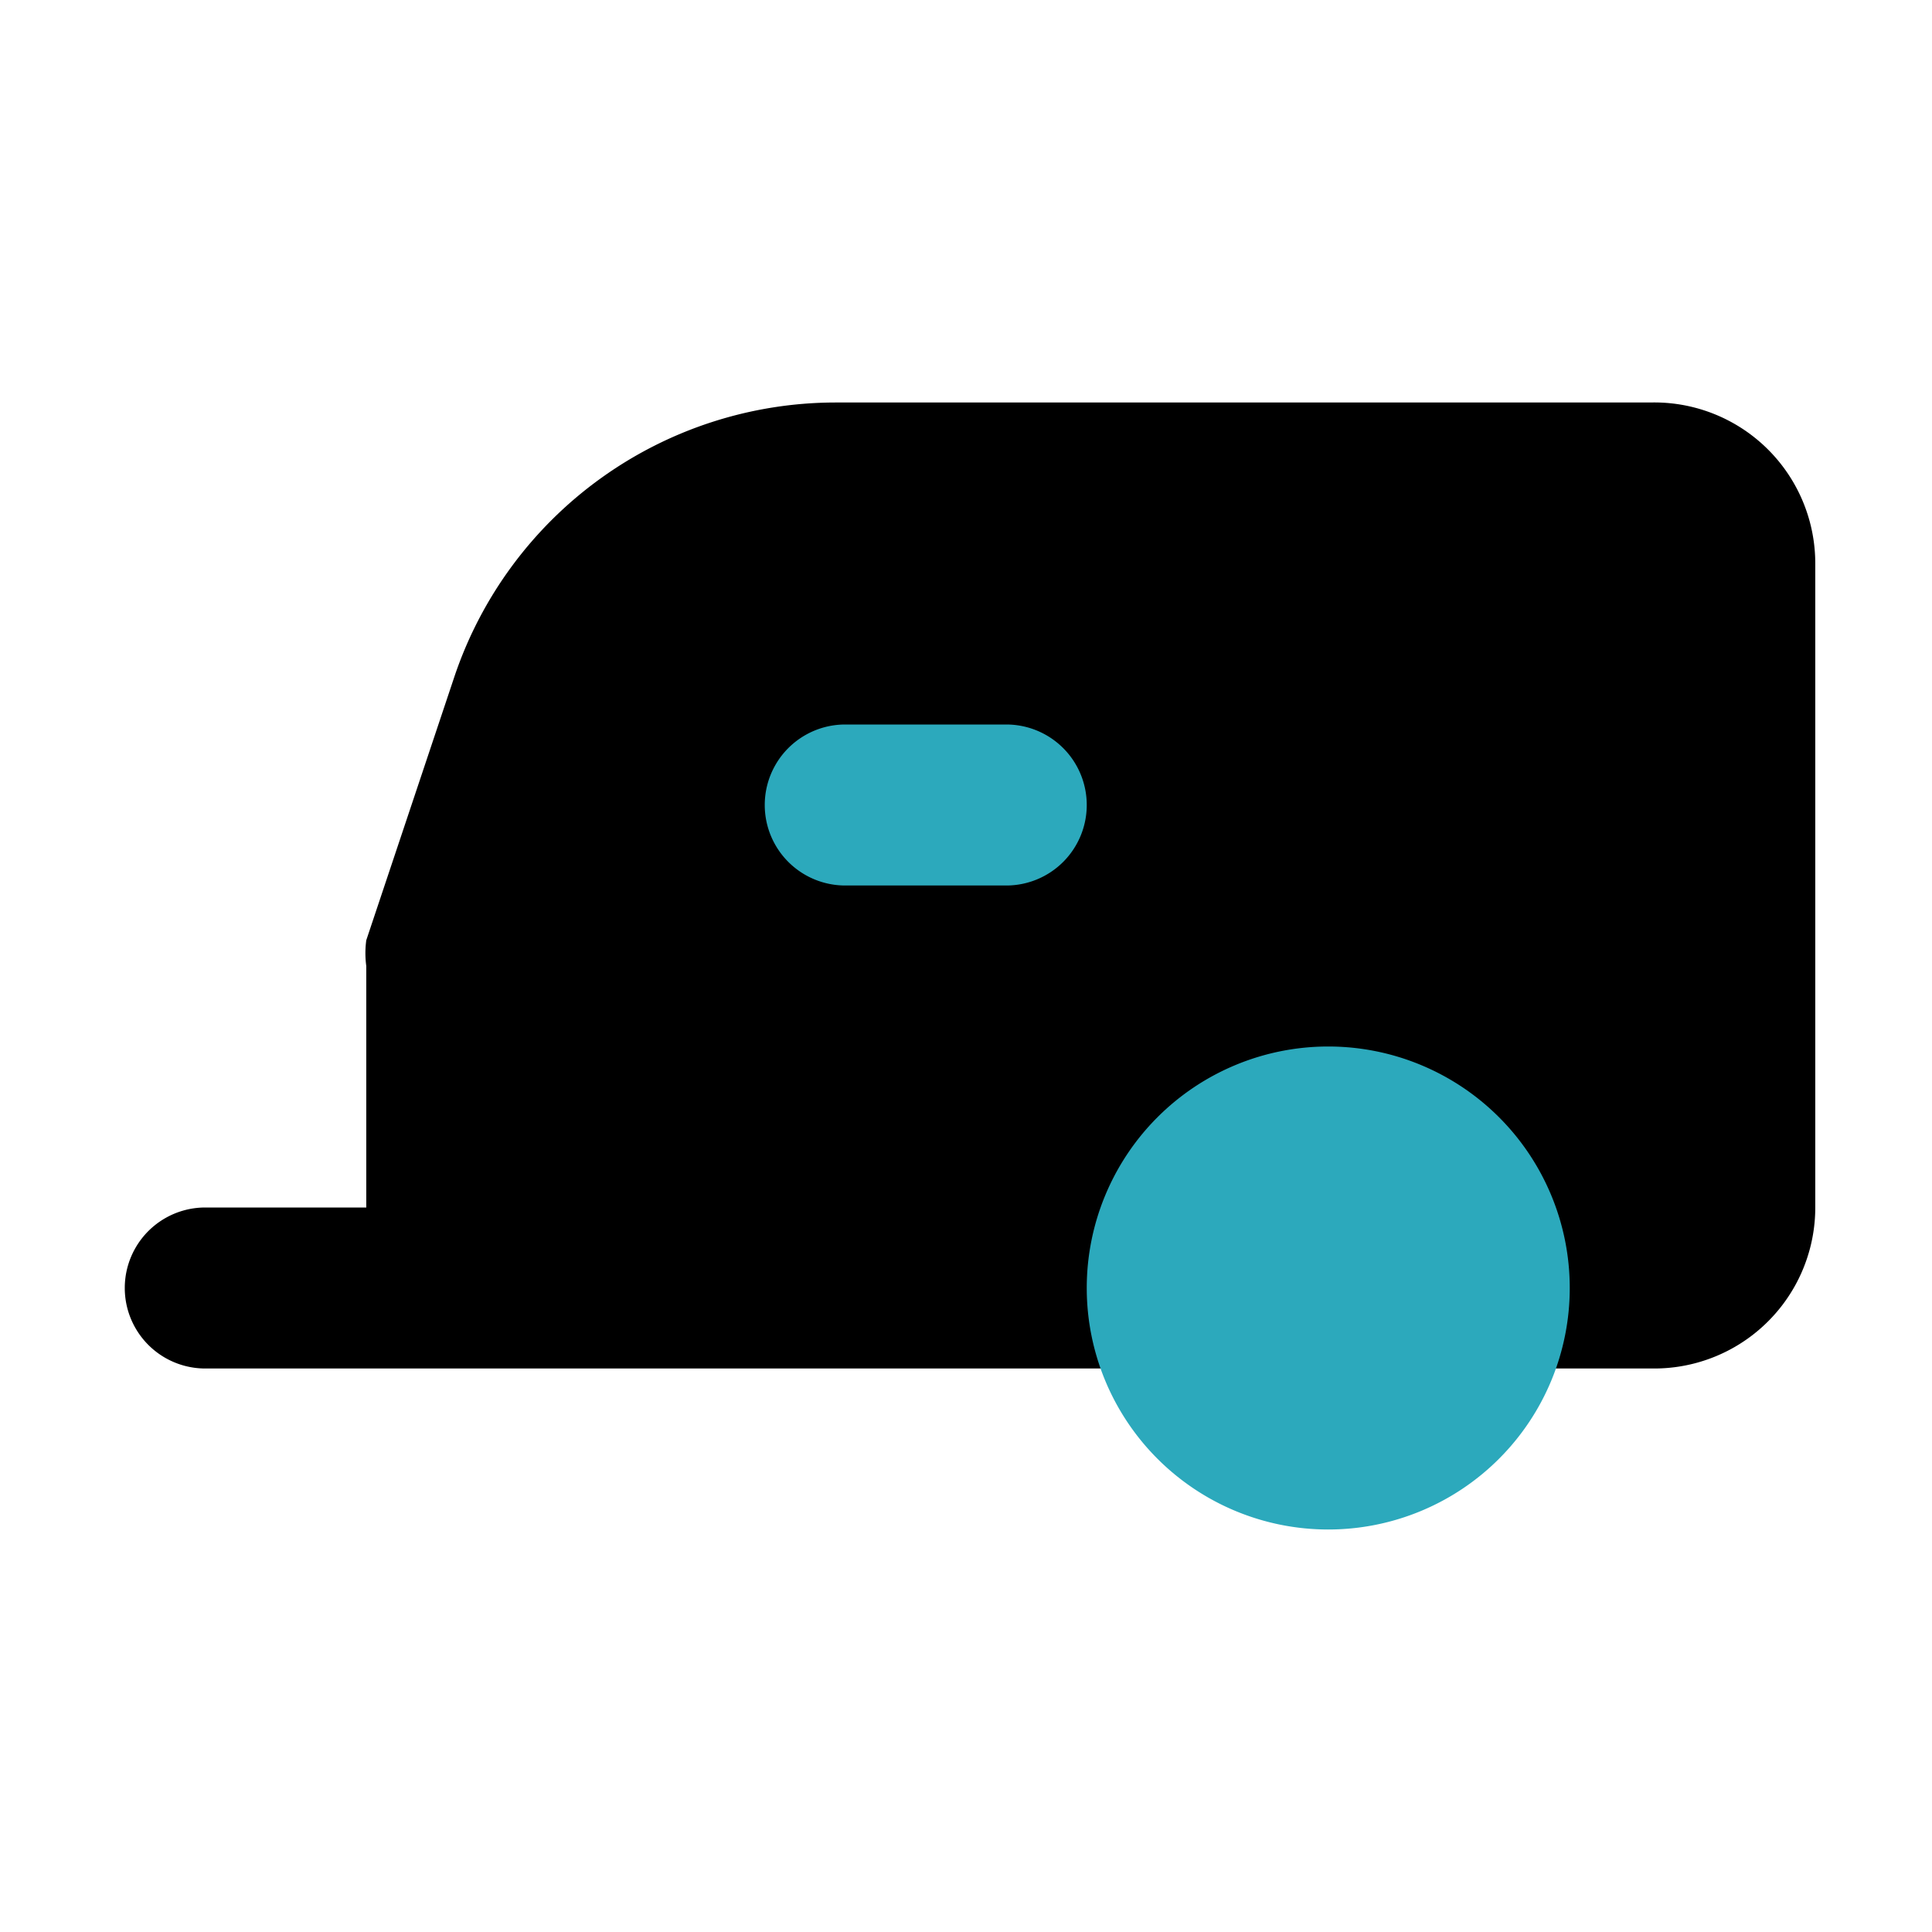 <?xml version="1.0" encoding="utf-8"?><!-- Скачано с сайта svg4.ru / Downloaded from svg4.ru -->
<svg fill="#000000" width="800px" height="800px" viewBox="0 0 24 24" id="caravan-2" data-name="Flat Color" xmlns="http://www.w3.org/2000/svg" class="icon flat-color"><path id="primary" d="M20.5,5H10.38A5,5,0,0,0,5.64,8.42L4.55,11.68a1.19,1.19,0,0,0,0,.32v3h-2a1,1,0,0,0,0,2h18a2,2,0,0,0,2-2V7A2,2,0,0,0,20.5,5Z" style="fill: rgb(0, 0, 0);"></path><path id="secondary" d="M13.5,10a1,1,0,0,1-1,1h-2a1,1,0,0,1,0-2h2A1,1,0,0,1,13.5,10Zm3,3a3,3,0,1,0,3,3A3,3,0,0,0,16.5,13Z" style="fill: rgb(44, 169, 188);"></path></svg>
